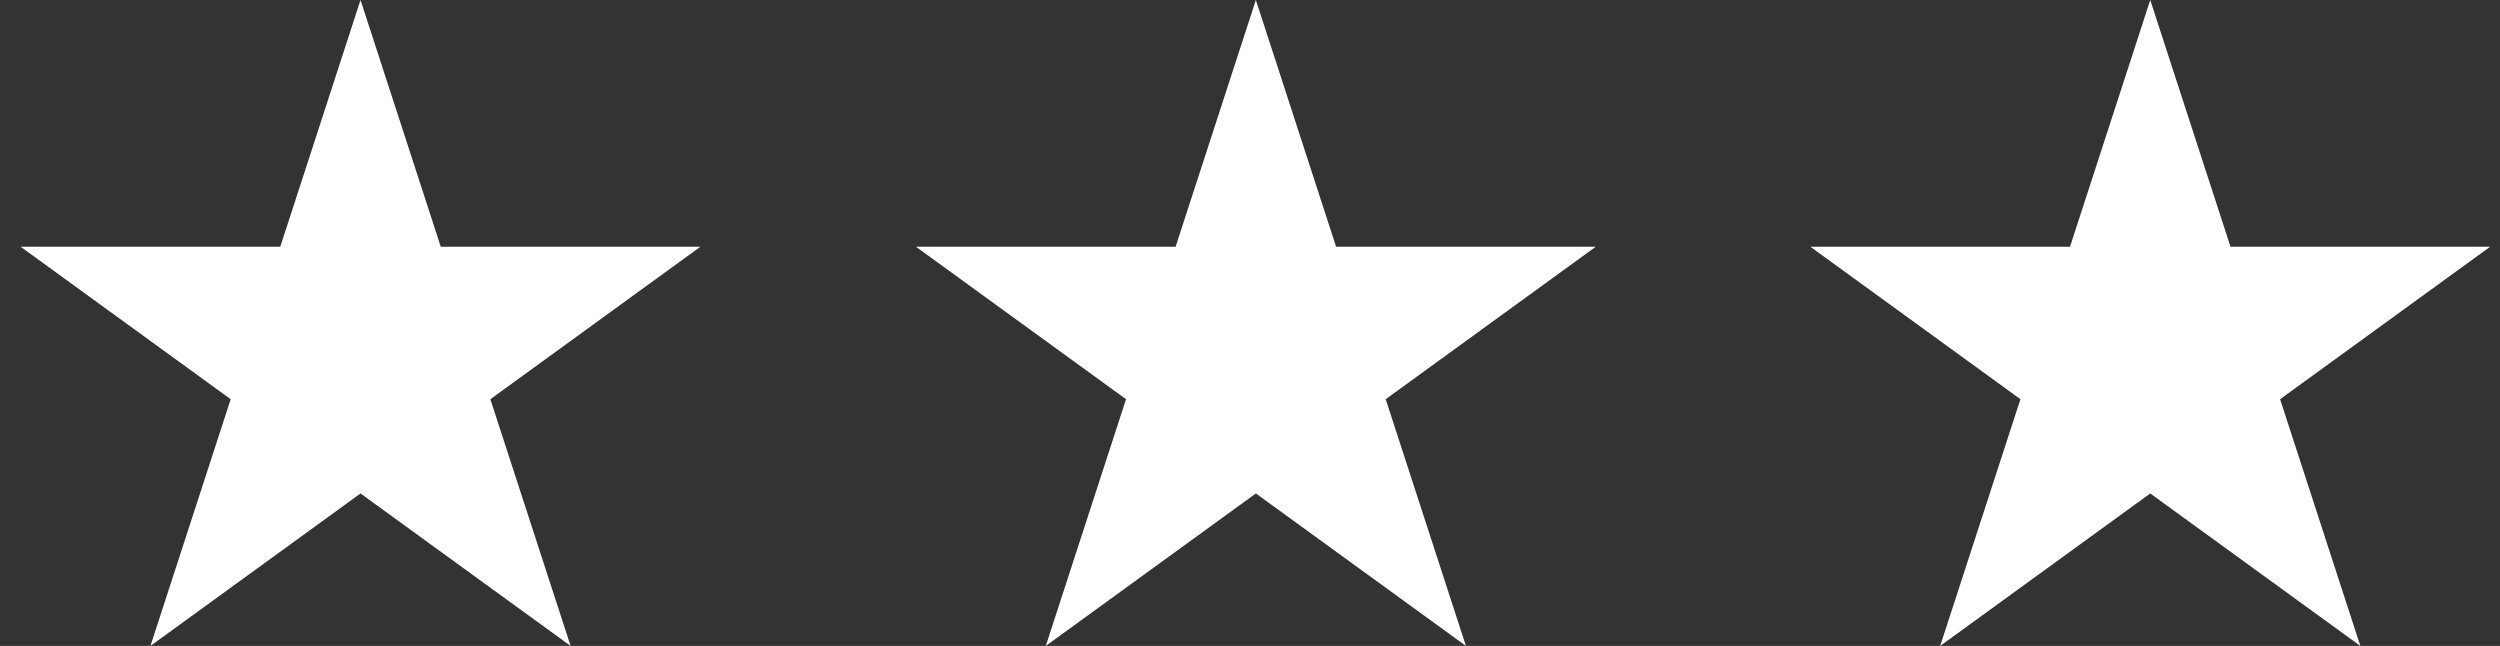 <svg width="209" height="54" viewBox="0 0 209 54" fill="none" xmlns="http://www.w3.org/2000/svg">
<rect x="0" y="0" width="209" height="54" fill="#333333" stroke="none"/>
<path d="M30.139 0L36.848 20.626H58.556L40.994 33.374L47.702 54L30.139 41.252L12.577 54L19.285 33.374L1.723 20.626H23.431L30.139 0Z" fill="white"/>
<path d="M104.99 0L111.698 20.626H133.406L115.844 33.374L122.552 54L104.99 41.252L87.427 54L94.136 33.374L76.573 20.626H98.281L104.99 0Z" fill="white"/>
<path d="M179.761 0L186.469 20.626H208.178L190.615 33.374L197.324 54L179.761 41.252L162.199 54L168.907 33.374L151.344 20.626H173.053L179.761 0Z" fill="white"/>
</svg>
